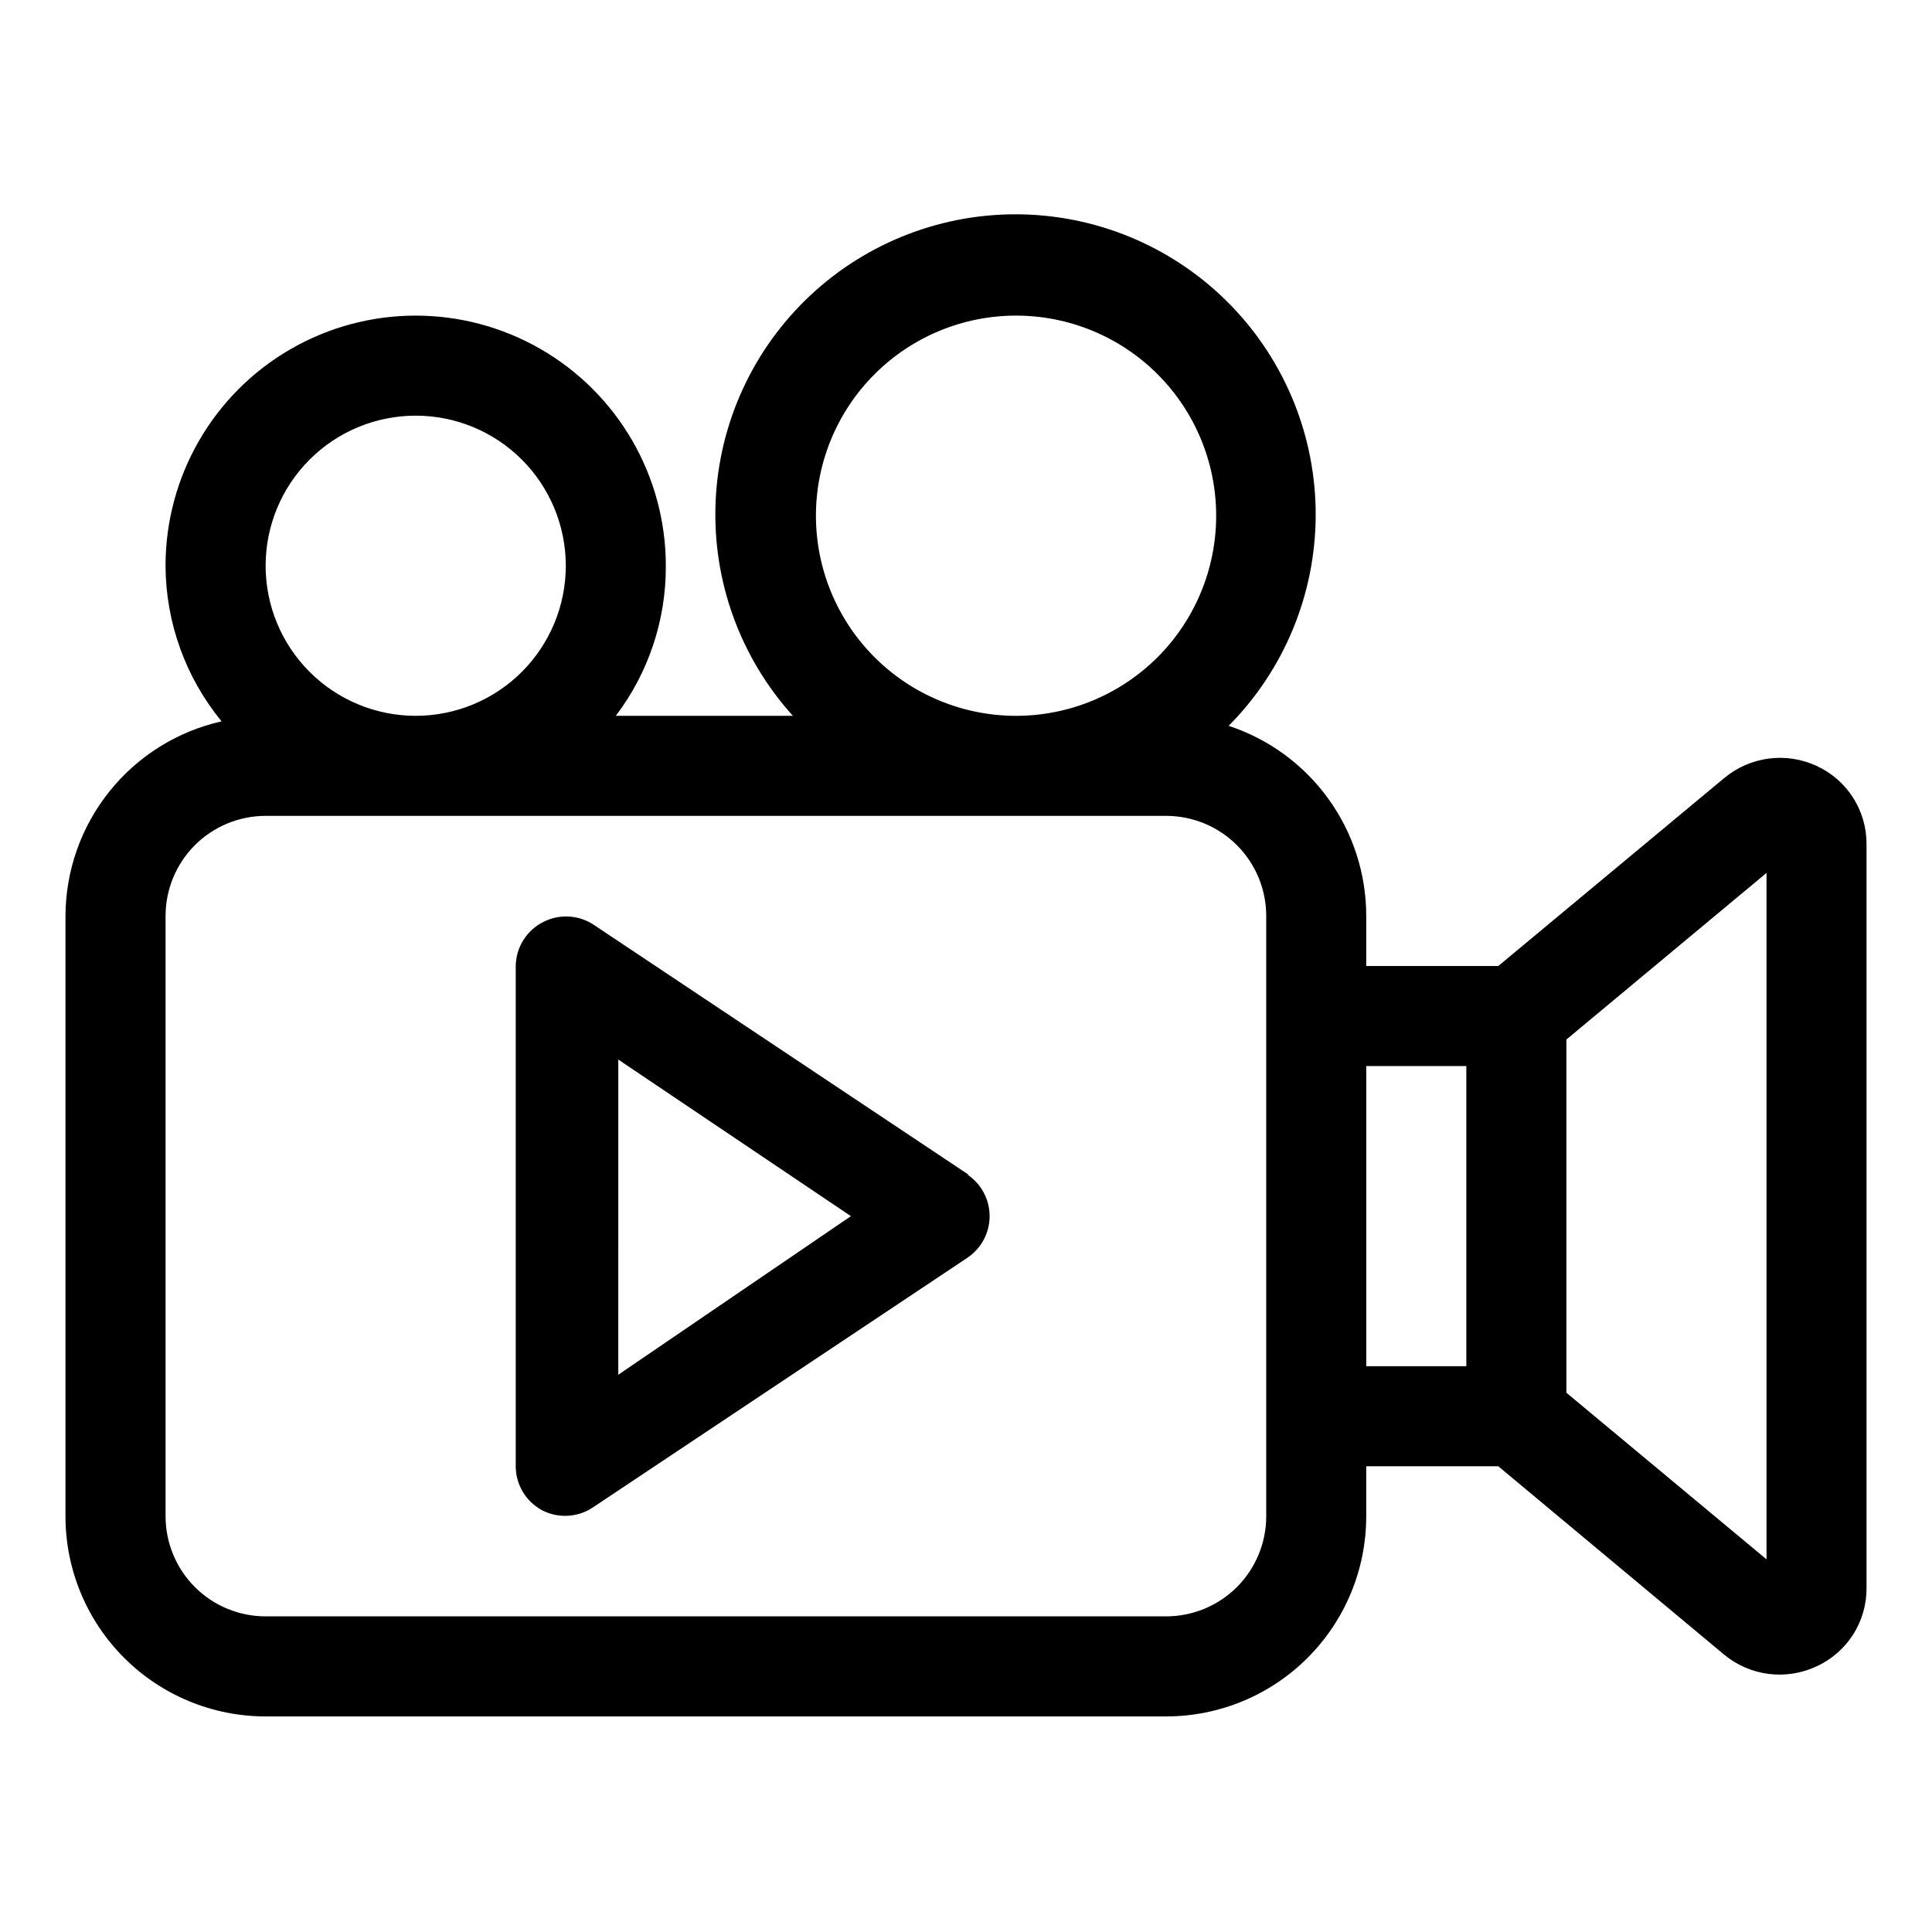 <?xml version="1.0" encoding="UTF-8"?>
<!-- Uploaded to: ICON Repo, www.svgrepo.com, Generator: ICON Repo Mixer Tools -->
<svg fill="#000000" width="800px" height="800px" version="1.1" viewBox="144 144 512 512" xmlns="http://www.w3.org/2000/svg">
 <g>
  <path d="m625.39 346.96c-3.953-1.824-8.34-2.496-12.656-1.93-4.316 0.562-8.387 2.336-11.738 5.113l-59.926 49.852h-35.004v-13.258c0.004-11.168-3.523-22.051-10.07-31.098-6.547-9.047-15.781-15.797-26.387-19.285 14.68-14.805 22.961-34.777 23.062-55.625 0.102-20.852-7.984-40.906-22.52-55.852-14.535-14.945-34.359-23.586-55.203-24.066-20.844-0.477-41.039 7.246-56.246 21.508s-24.207 33.926-25.062 54.758c-0.855 20.828 6.504 41.164 20.488 56.625h-46.934c8.676-11.438 13.336-25.418 13.258-39.773 0-23.684-12.633-45.566-33.145-57.41-20.512-11.84-45.781-11.84-66.293 0-20.508 11.844-33.145 33.727-33.145 57.41 0.059 15.043 5.305 29.605 14.852 41.234-11.719 2.641-22.191 9.18-29.703 18.551-7.516 9.367-11.629 21.012-11.664 33.023v159.1c0 14.062 5.586 27.551 15.535 37.496 9.945 9.949 23.434 15.535 37.496 15.535h238.65c14.066 0 27.555-5.586 37.5-15.535 9.945-9.945 15.531-23.434 15.531-37.496v-13.262h35l59.926 49.984h0.004c3.363 2.758 7.441 4.508 11.758 5.047s8.695-0.152 12.637-1.996c3.984-1.82 7.356-4.754 9.711-8.445 2.352-3.695 3.586-7.992 3.547-12.371v-197.15c0.012-4.356-1.234-8.625-3.586-12.293-2.348-3.668-5.707-6.582-9.672-8.391zm-265.16-66.289c0-14.066 5.59-27.555 15.535-37.5 9.945-9.945 23.434-15.531 37.5-15.531 14.062 0 27.555 5.586 37.5 15.531 9.945 9.945 15.531 23.434 15.531 37.5 0 14.066-5.586 27.555-15.531 37.5-9.945 9.945-23.438 15.531-37.5 15.531-14.066 0-27.555-5.586-37.5-15.531-9.945-9.945-15.535-23.434-15.535-37.5zm-106.06-26.516c10.547 0 20.664 4.188 28.125 11.648 7.457 7.461 11.648 17.574 11.648 28.125 0 10.547-4.191 20.664-11.648 28.125-7.461 7.457-17.578 11.648-28.125 11.648-10.551 0-20.668-4.191-28.125-11.648-7.461-7.461-11.652-17.578-11.652-28.125 0-10.551 4.191-20.664 11.652-28.125 7.457-7.461 17.574-11.648 28.125-11.648zm225.39 291.68c0 7.031-2.793 13.773-7.766 18.75-4.973 4.973-11.719 7.766-18.75 7.766h-238.65c-7.031 0-13.777-2.793-18.75-7.766-4.973-4.977-7.766-11.719-7.766-18.75v-159.1c0-7.035 2.793-13.777 7.766-18.75 4.973-4.973 11.719-7.769 18.75-7.769h238.65c7.031 0 13.777 2.797 18.75 7.769 4.973 4.973 7.766 11.715 7.766 18.75zm53.031-39.773-26.516-0.004v-79.547h26.516zm79.551 51.176-53.031-44.148v-93.605l53.031-44.148z"/>
  <path d="m400.66 455.29-99.438-66.289h0.004c-3.984-2.578-9.039-2.832-13.258-0.664-4.418 2.223-7.231 6.723-7.293 11.668v132.58c0.012 4.891 2.711 9.371 7.027 11.668 4.219 2.168 9.273 1.914 13.258-0.66l99.438-66.289-0.004-0.004c3.668-2.461 5.863-6.59 5.863-11.004 0-4.414-2.195-8.543-5.863-11.004zm-92.809 53.031 0.004-83.523 61.648 41.496z"/>
 </g>
</svg>